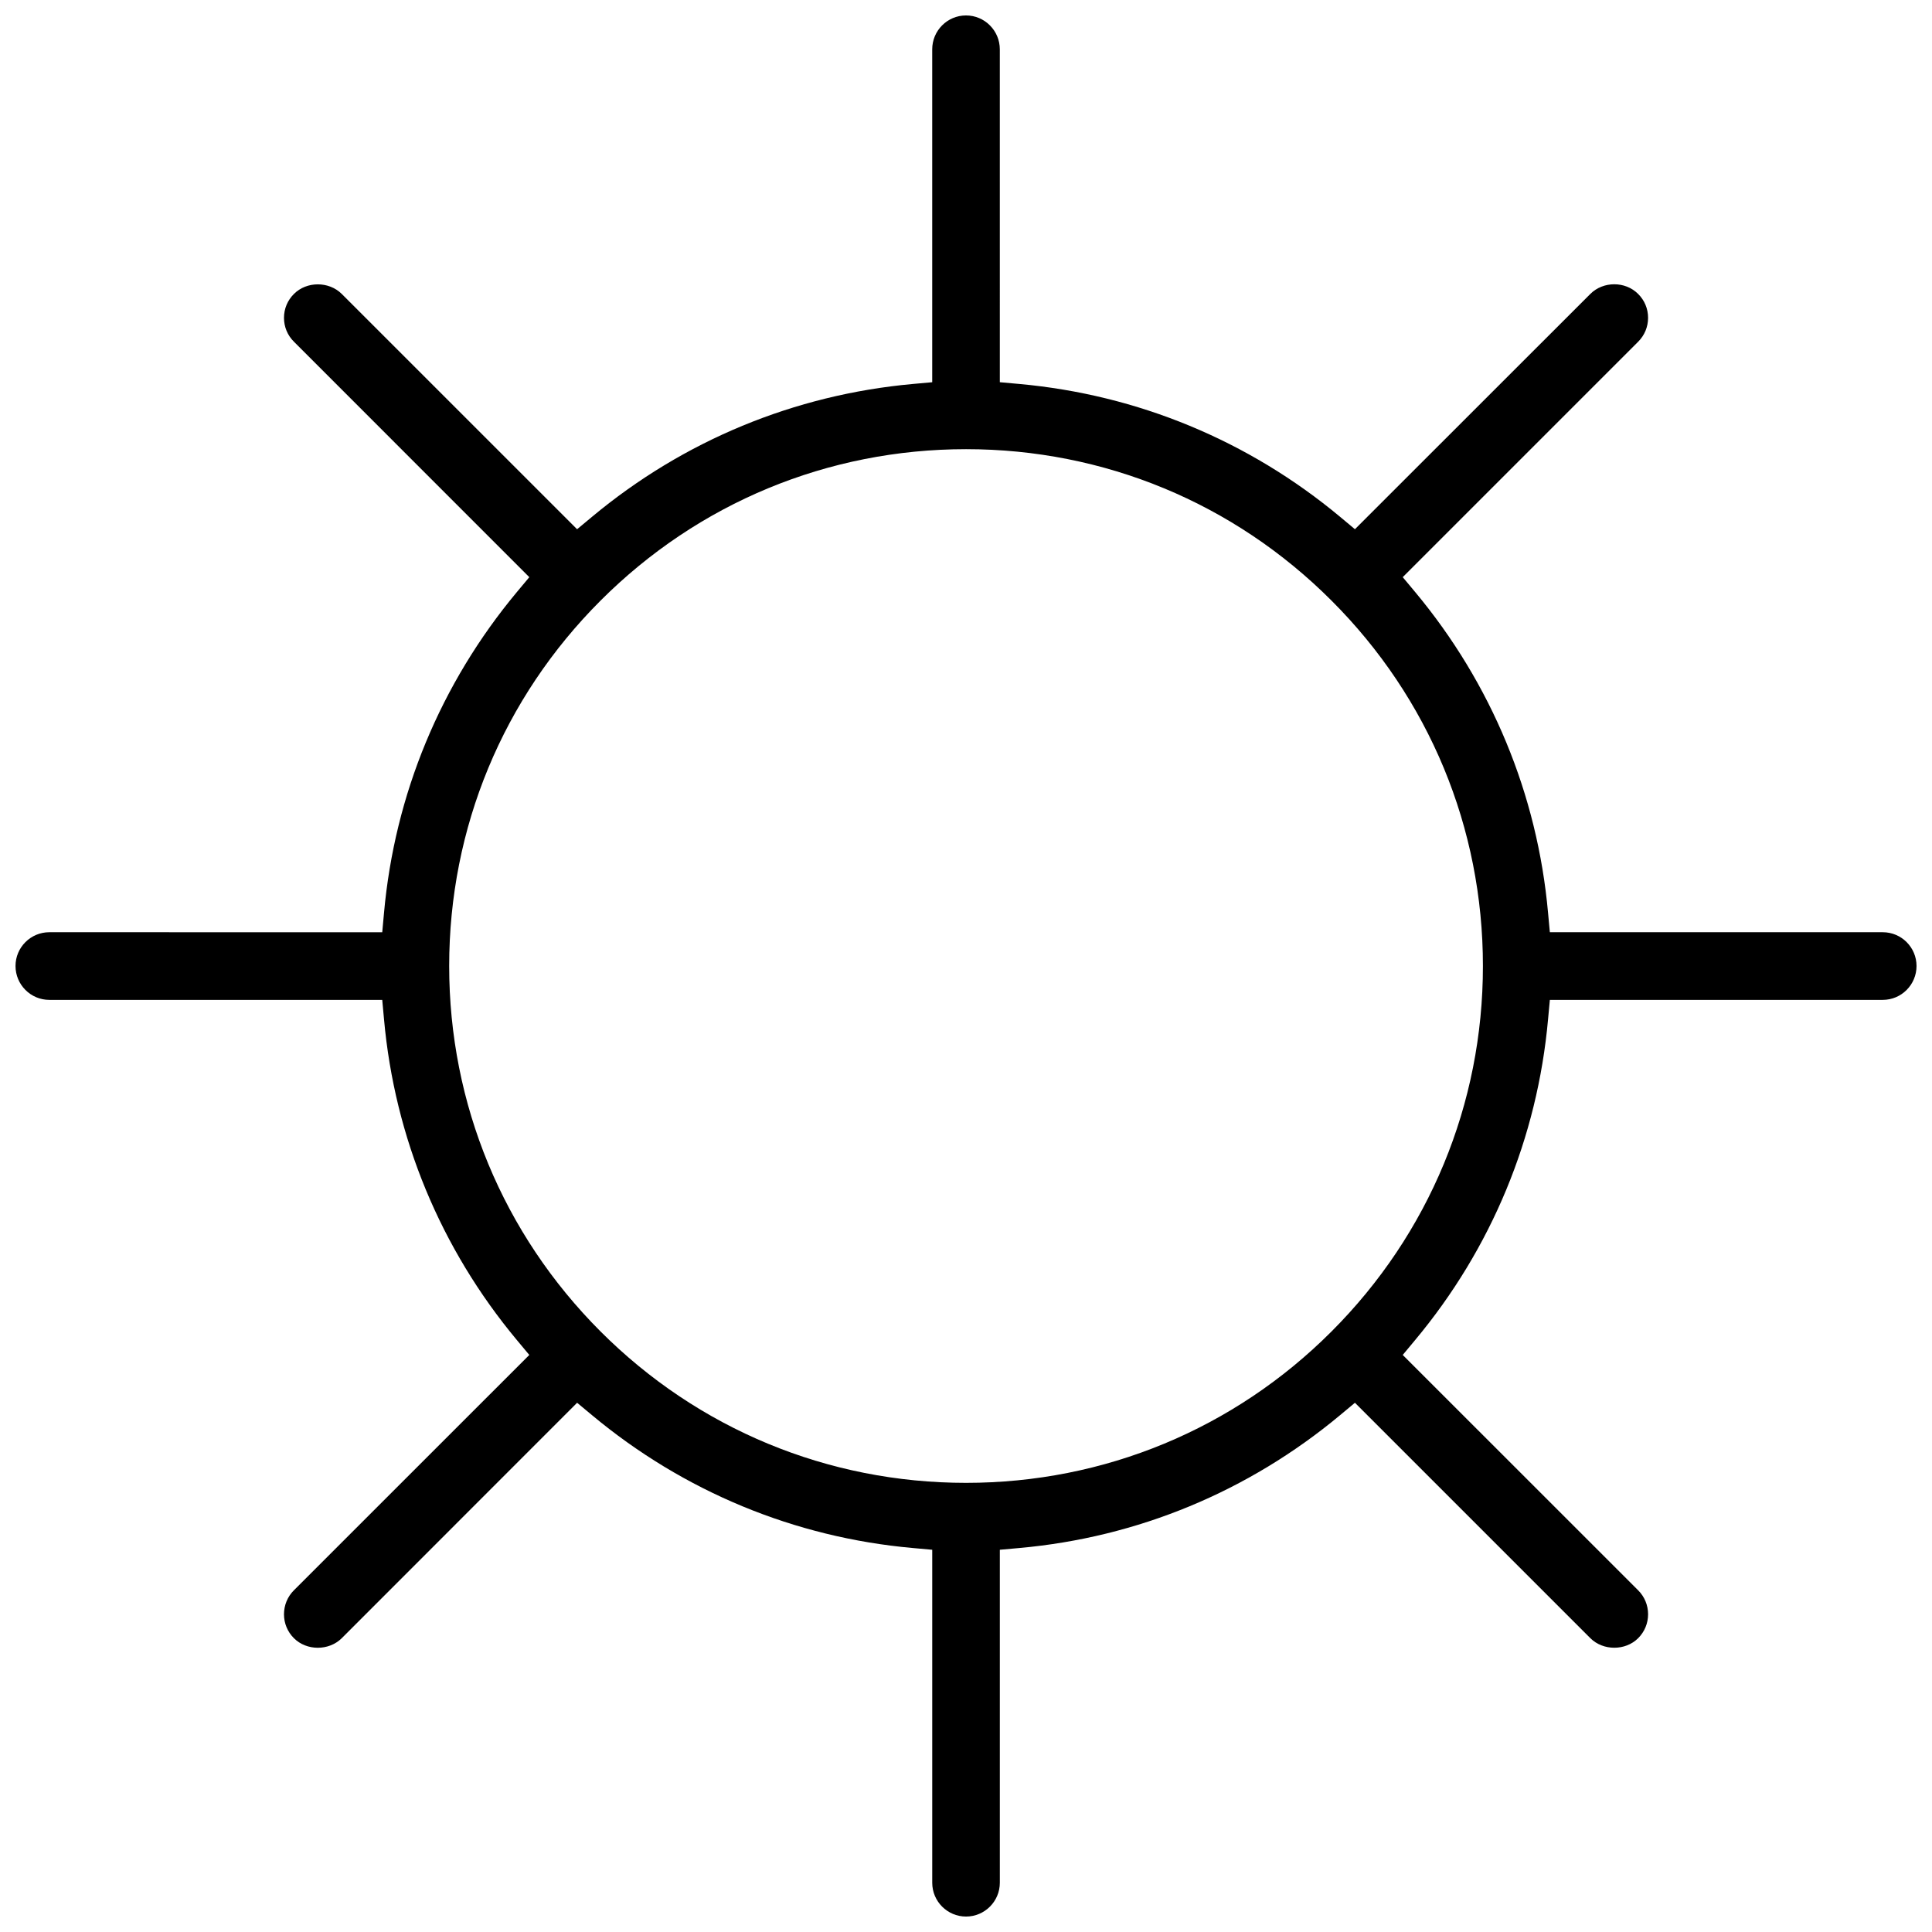 <?xml version="1.0" encoding="UTF-8"?>
<!-- The Best Svg Icon site in the world: iconSvg.co, Visit us! https://iconsvg.co -->
<svg width="800px" height="800px" version="1.1" viewBox="144 144 512 512" xmlns="http://www.w3.org/2000/svg">
 <defs>
  <clipPath id="a">
   <path d="m148.09 148.09h503.81v503.81h-503.81z"/>
  </clipPath>
 </defs>
 <g clip-path="url(#a)">
  <path d="m642.95 391.05h-88.223l-0.477-5.137c-2.812-31.363-14.992-60.762-35.223-85.023l-3.289-3.938 62.391-62.391c1.691-1.691 2.629-3.938 2.629-6.336 0-2.398-0.938-4.644-2.629-6.32-3.414-3.445-9.285-3.398-12.668-0.016l-62.391 62.359-3.938-3.289c-24.246-20.203-53.66-32.363-85.039-35.207l-5.129-0.461-0.004-88.219c0-4.949-4.012-8.98-8.957-8.98s-8.957 4.027-8.957 8.98v88.223l-5.129 0.461c-31.387 2.844-60.793 15.008-85.031 35.207l-3.953 3.289-62.371-62.359c-3.398-3.383-9.285-3.383-12.66 0-1.707 1.691-2.644 3.938-2.644 6.336 0 2.398 0.938 4.644 2.629 6.32l62.383 62.406-3.289 3.938c-20.227 24.277-32.395 53.66-35.215 85.023l-0.469 5.137-88.23-0.004c-4.941 0-8.957 4.012-8.957 8.949 0 4.949 4.012 8.98 8.957 8.98h88.23l0.469 5.137c2.82 31.363 14.992 60.762 35.215 85.023l3.289 3.938-62.375 62.359c-1.699 1.691-2.637 3.965-2.637 6.367 0 2.398 0.938 4.644 2.629 6.336 3.383 3.383 9.277 3.383 12.684 0l62.367-62.391 3.953 3.289c24.277 20.234 53.684 32.41 85.023 35.207l5.137 0.461v88.254c0 4.922 4.012 8.949 8.957 8.949 4.945 0 8.957-4.027 8.957-8.949v-88.254l5.137-0.461c31.344-2.797 60.738-14.977 85.031-35.207l3.938-3.289 62.391 62.391c3.383 3.367 9.285 3.383 12.668 0 1.691-1.691 2.629-3.938 2.629-6.336 0-2.398-0.938-4.676-2.644-6.367l-62.375-62.359 3.289-3.953c20.234-24.246 32.41-53.645 35.223-85.008l0.477-5.137h88.223c4.949 0 8.949-4.027 8.949-8.98-0.004-4.938-4-8.949-8.949-8.949zm-146.09 105.81c-25.828 25.859-60.238 40.113-96.848 40.113-36.602 0-71-14.254-96.855-40.113-25.875-25.891-40.121-60.285-40.121-96.863s14.246-70.973 40.121-96.832c25.883-25.891 60.277-40.129 96.855-40.129s70.988 14.238 96.848 40.129c25.891 25.859 40.129 60.254 40.129 96.832 0 36.574-14.238 70.969-40.129 96.863z"/>
 </g>
</svg>